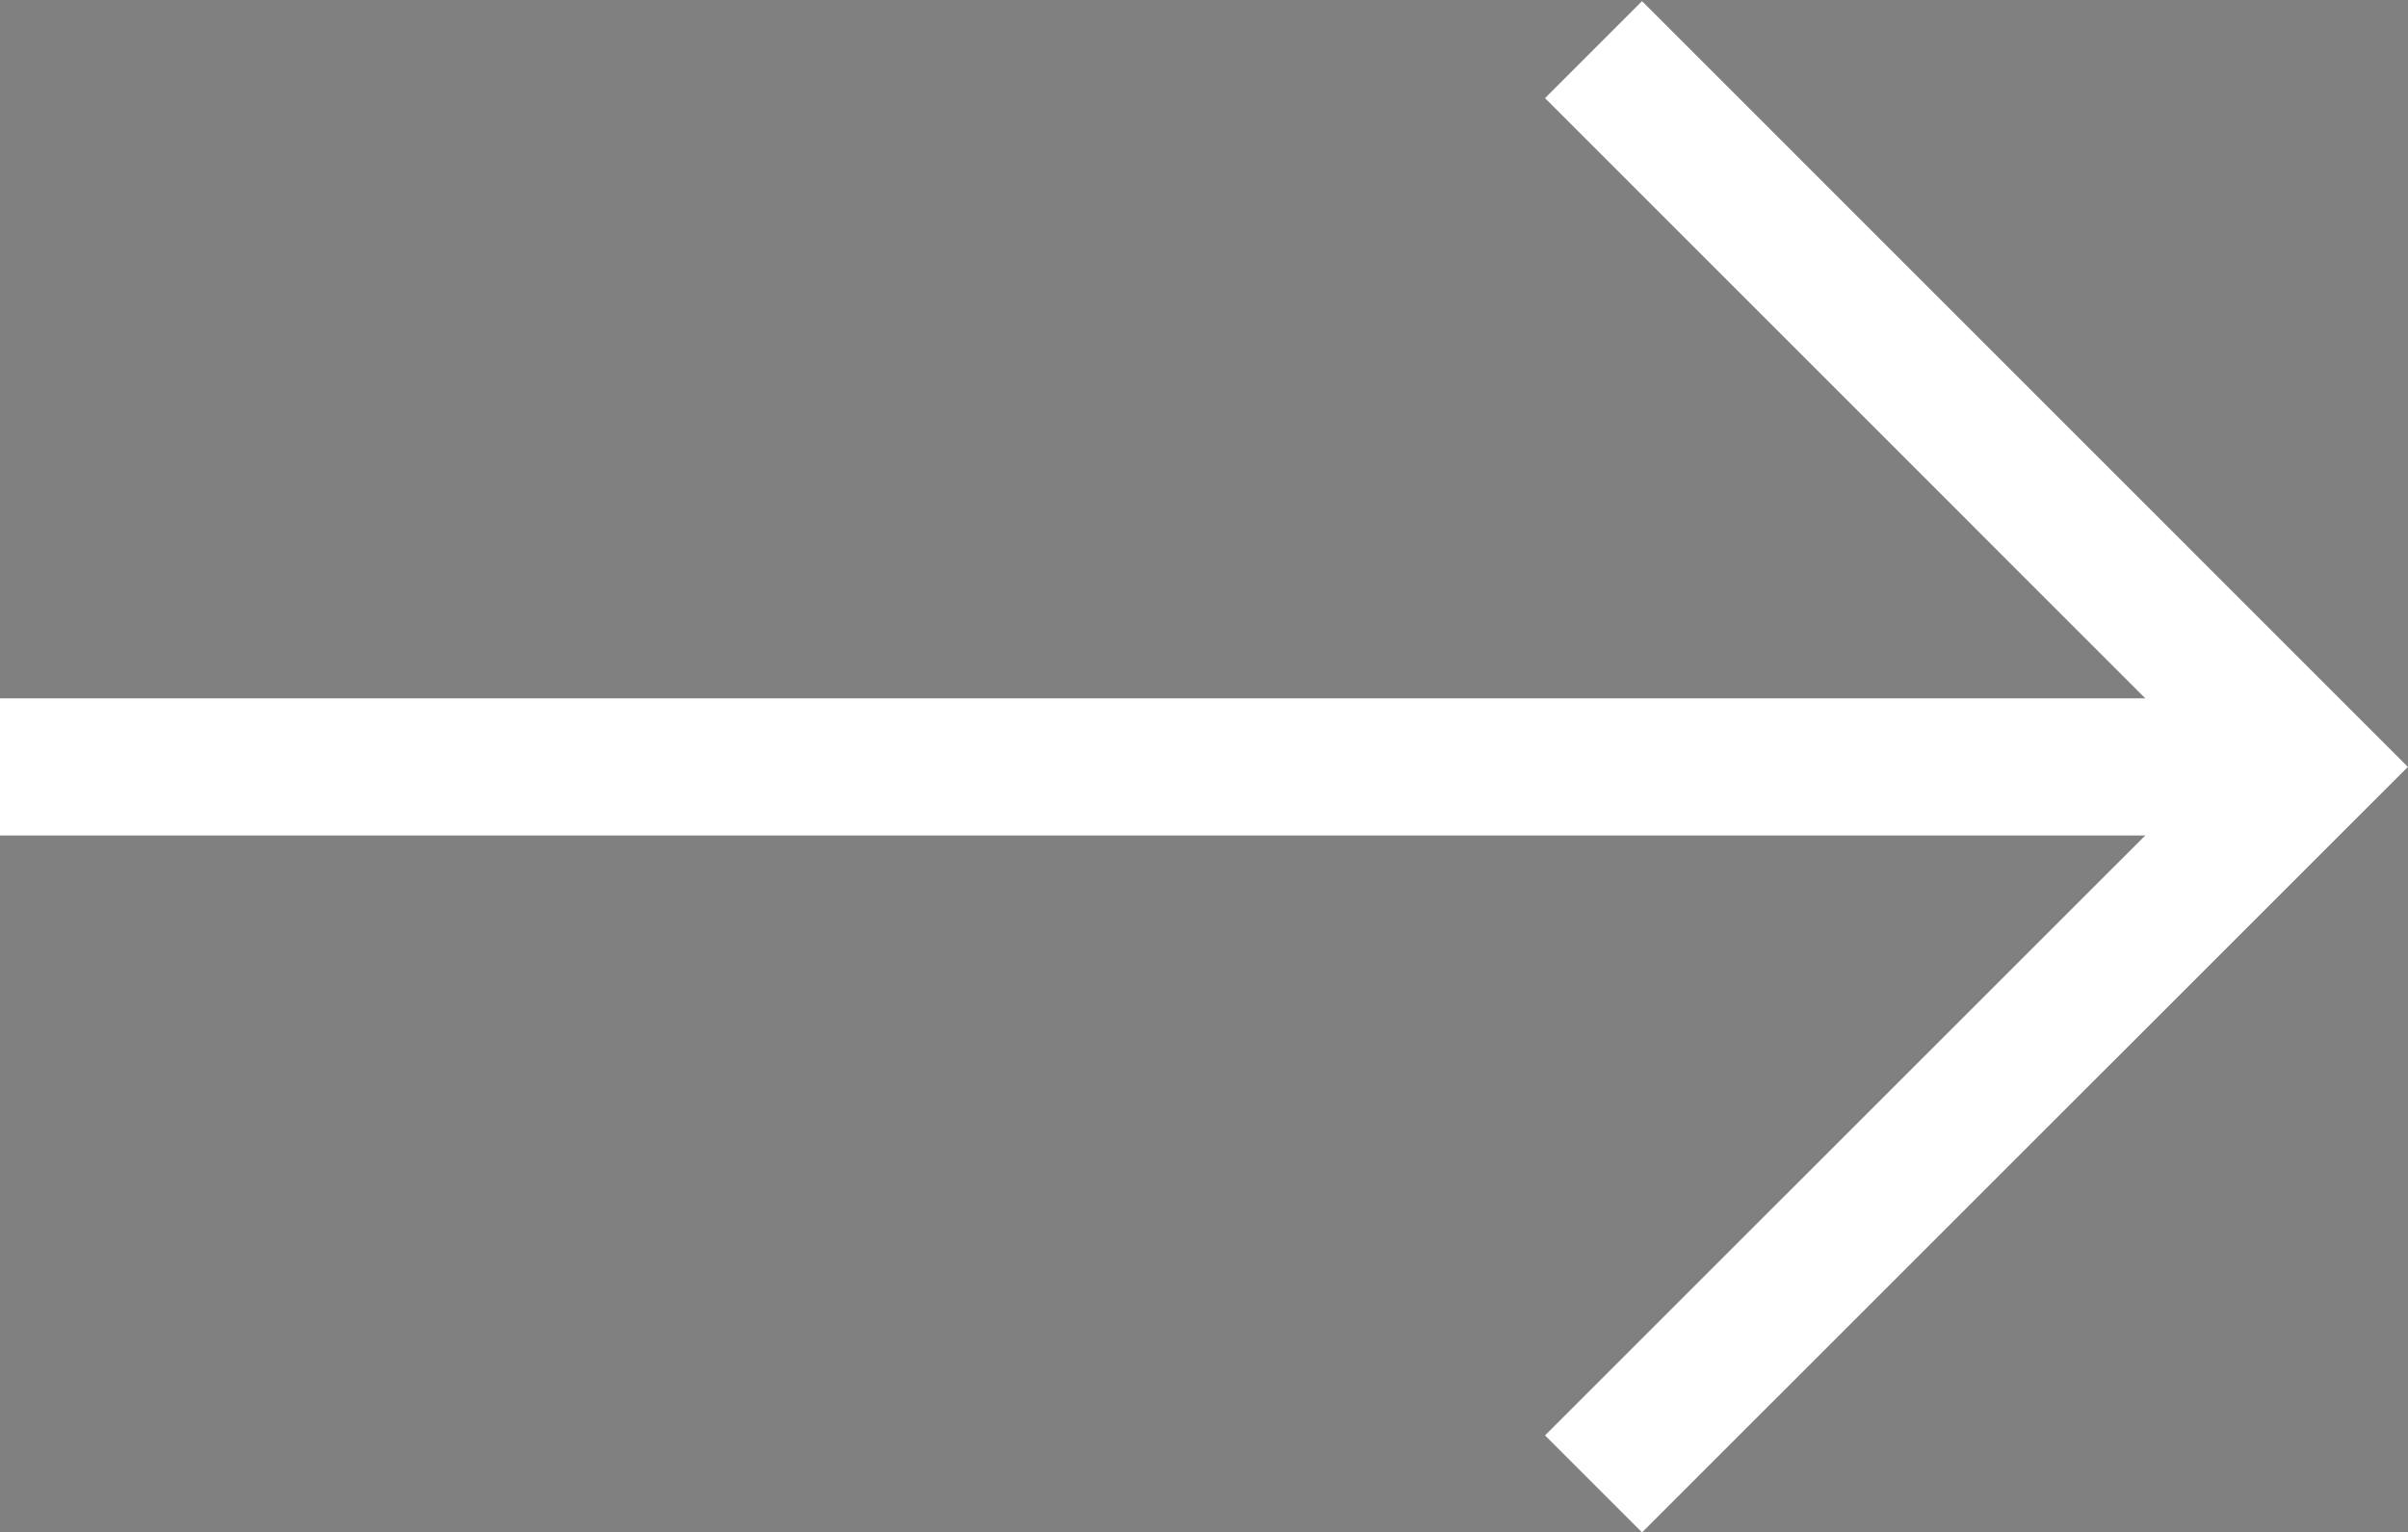 <?xml version="1.0" encoding="utf-8"?>
<!-- Generator: Adobe Illustrator 16.0.0, SVG Export Plug-In . SVG Version: 6.00 Build 0)  -->
<!DOCTYPE svg PUBLIC "-//W3C//DTD SVG 1.1//EN" "http://www.w3.org/Graphics/SVG/1.1/DTD/svg11.dtd">
<svg version="1.1" id="Layer_1" xmlns="http://www.w3.org/2000/svg" xmlns:xlink="http://www.w3.org/1999/xlink" x="0px" y="0px"
	 width="17.553px" height="11.172px" viewBox="0 0 17.553 11.172" enable-background="new 0 0 17.553 11.172" xml:space="preserve">
<rect x="0" y="0" width="17.553" height="11.172" fill="#808080" stroke="none"/>
<g>
	<polyline fill="none" stroke="#000000" stroke-miterlimit="10" points="11.616,-95.138 16.845,-89.908 11.616,-84.68 	"/>
	<line fill="none" stroke="#000000" stroke-miterlimit="10" x1="16.845" y1="-89.908" x2="-45.968" y2="-89.908"/>
</g>
<g>
	<polyline fill="none" stroke="#FFFFFF" stroke-miterlimit="10" points="11.616,0.362 16.845,5.592 11.616,10.82 	"/>
	<line fill="none" stroke="#FFFFFF" stroke-miterlimit="10" x1="16.845" y1="5.592" x2="0" y2="5.592"/>
</g>
<g>
	<polyline fill="none" stroke="#000000" stroke-miterlimit="10" points="152.299,-95.138 157.528,-89.908 152.299,-84.68 	"/>
	<line fill="none" stroke="#000000" stroke-miterlimit="10" x1="157.528" y1="-89.908" x2="131.333" y2="-89.908"/>
</g>
<g>
	<polyline fill="none" stroke="#000000" stroke-miterlimit="10" points="288.895,-84.68 283.667,-89.909 288.895,-95.138 	"/>
	<line fill="none" stroke="#000000" stroke-miterlimit="10" x1="283.667" y1="-89.909" x2="309.862" y2="-89.909"/>
</g>
</svg>
